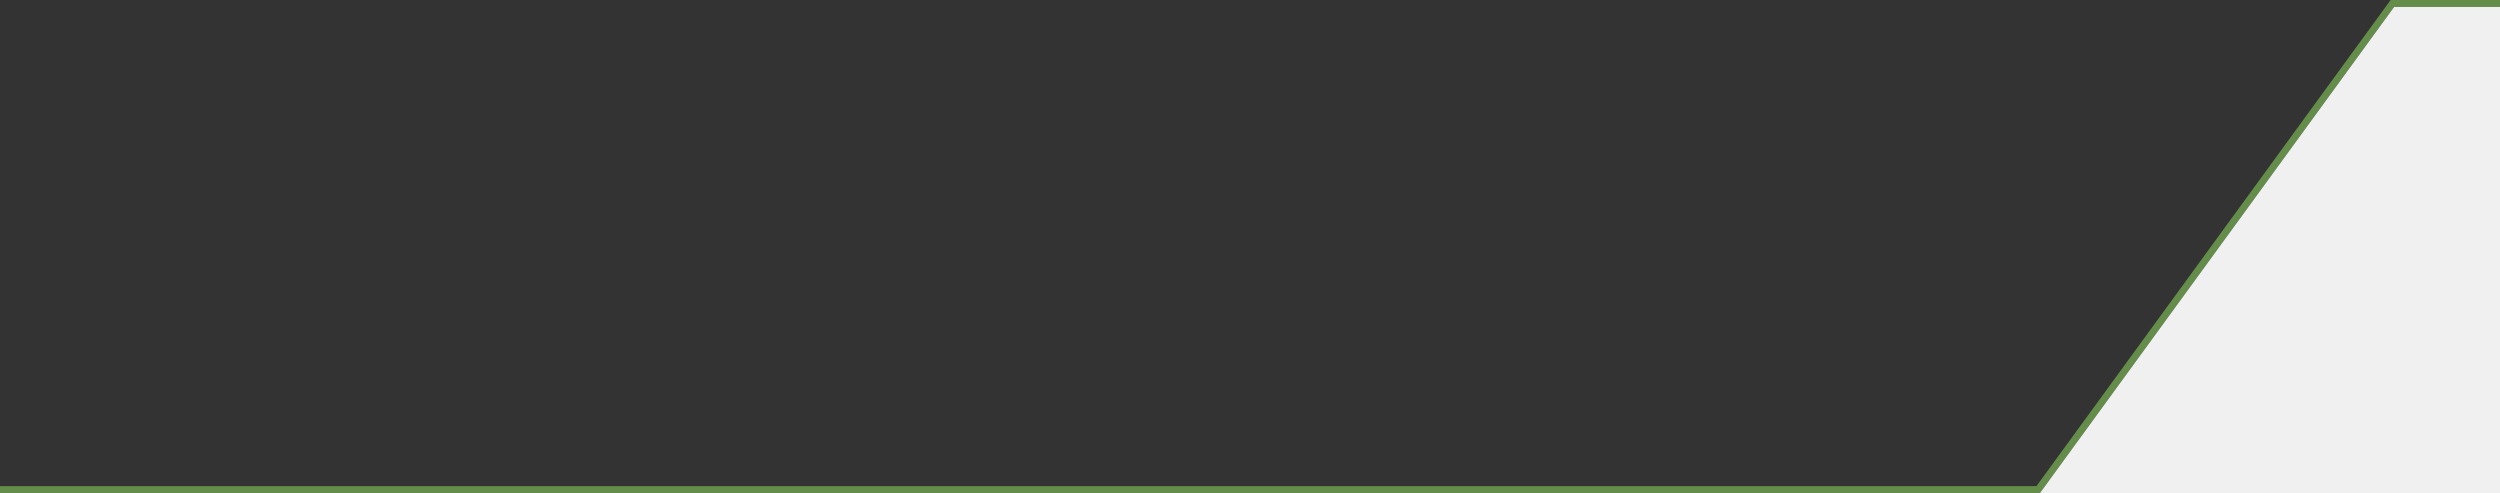 <svg width="1440" height="284" viewBox="0 0 1440 284" fill="none" xmlns="http://www.w3.org/2000/svg">
<rect x="0" y="0" width="1440" height="284" fill="#333333" stroke="none"/>
<g clip-path="url(#clip0_817_1945)">
<path d="M1175 284H-2160V280H1173L1377 0H1440V4H1379L1175 284Z" fill="#648D4A"/>
<path d="M1379 4L1175 284H1440V4H1379Z" fill="#F0F0F0"/>
</g>
<defs>
<clipPath id="clip0_817_1945">
<rect width="1440" height="284" fill="white"/>
</clipPath>
</defs>
</svg>
